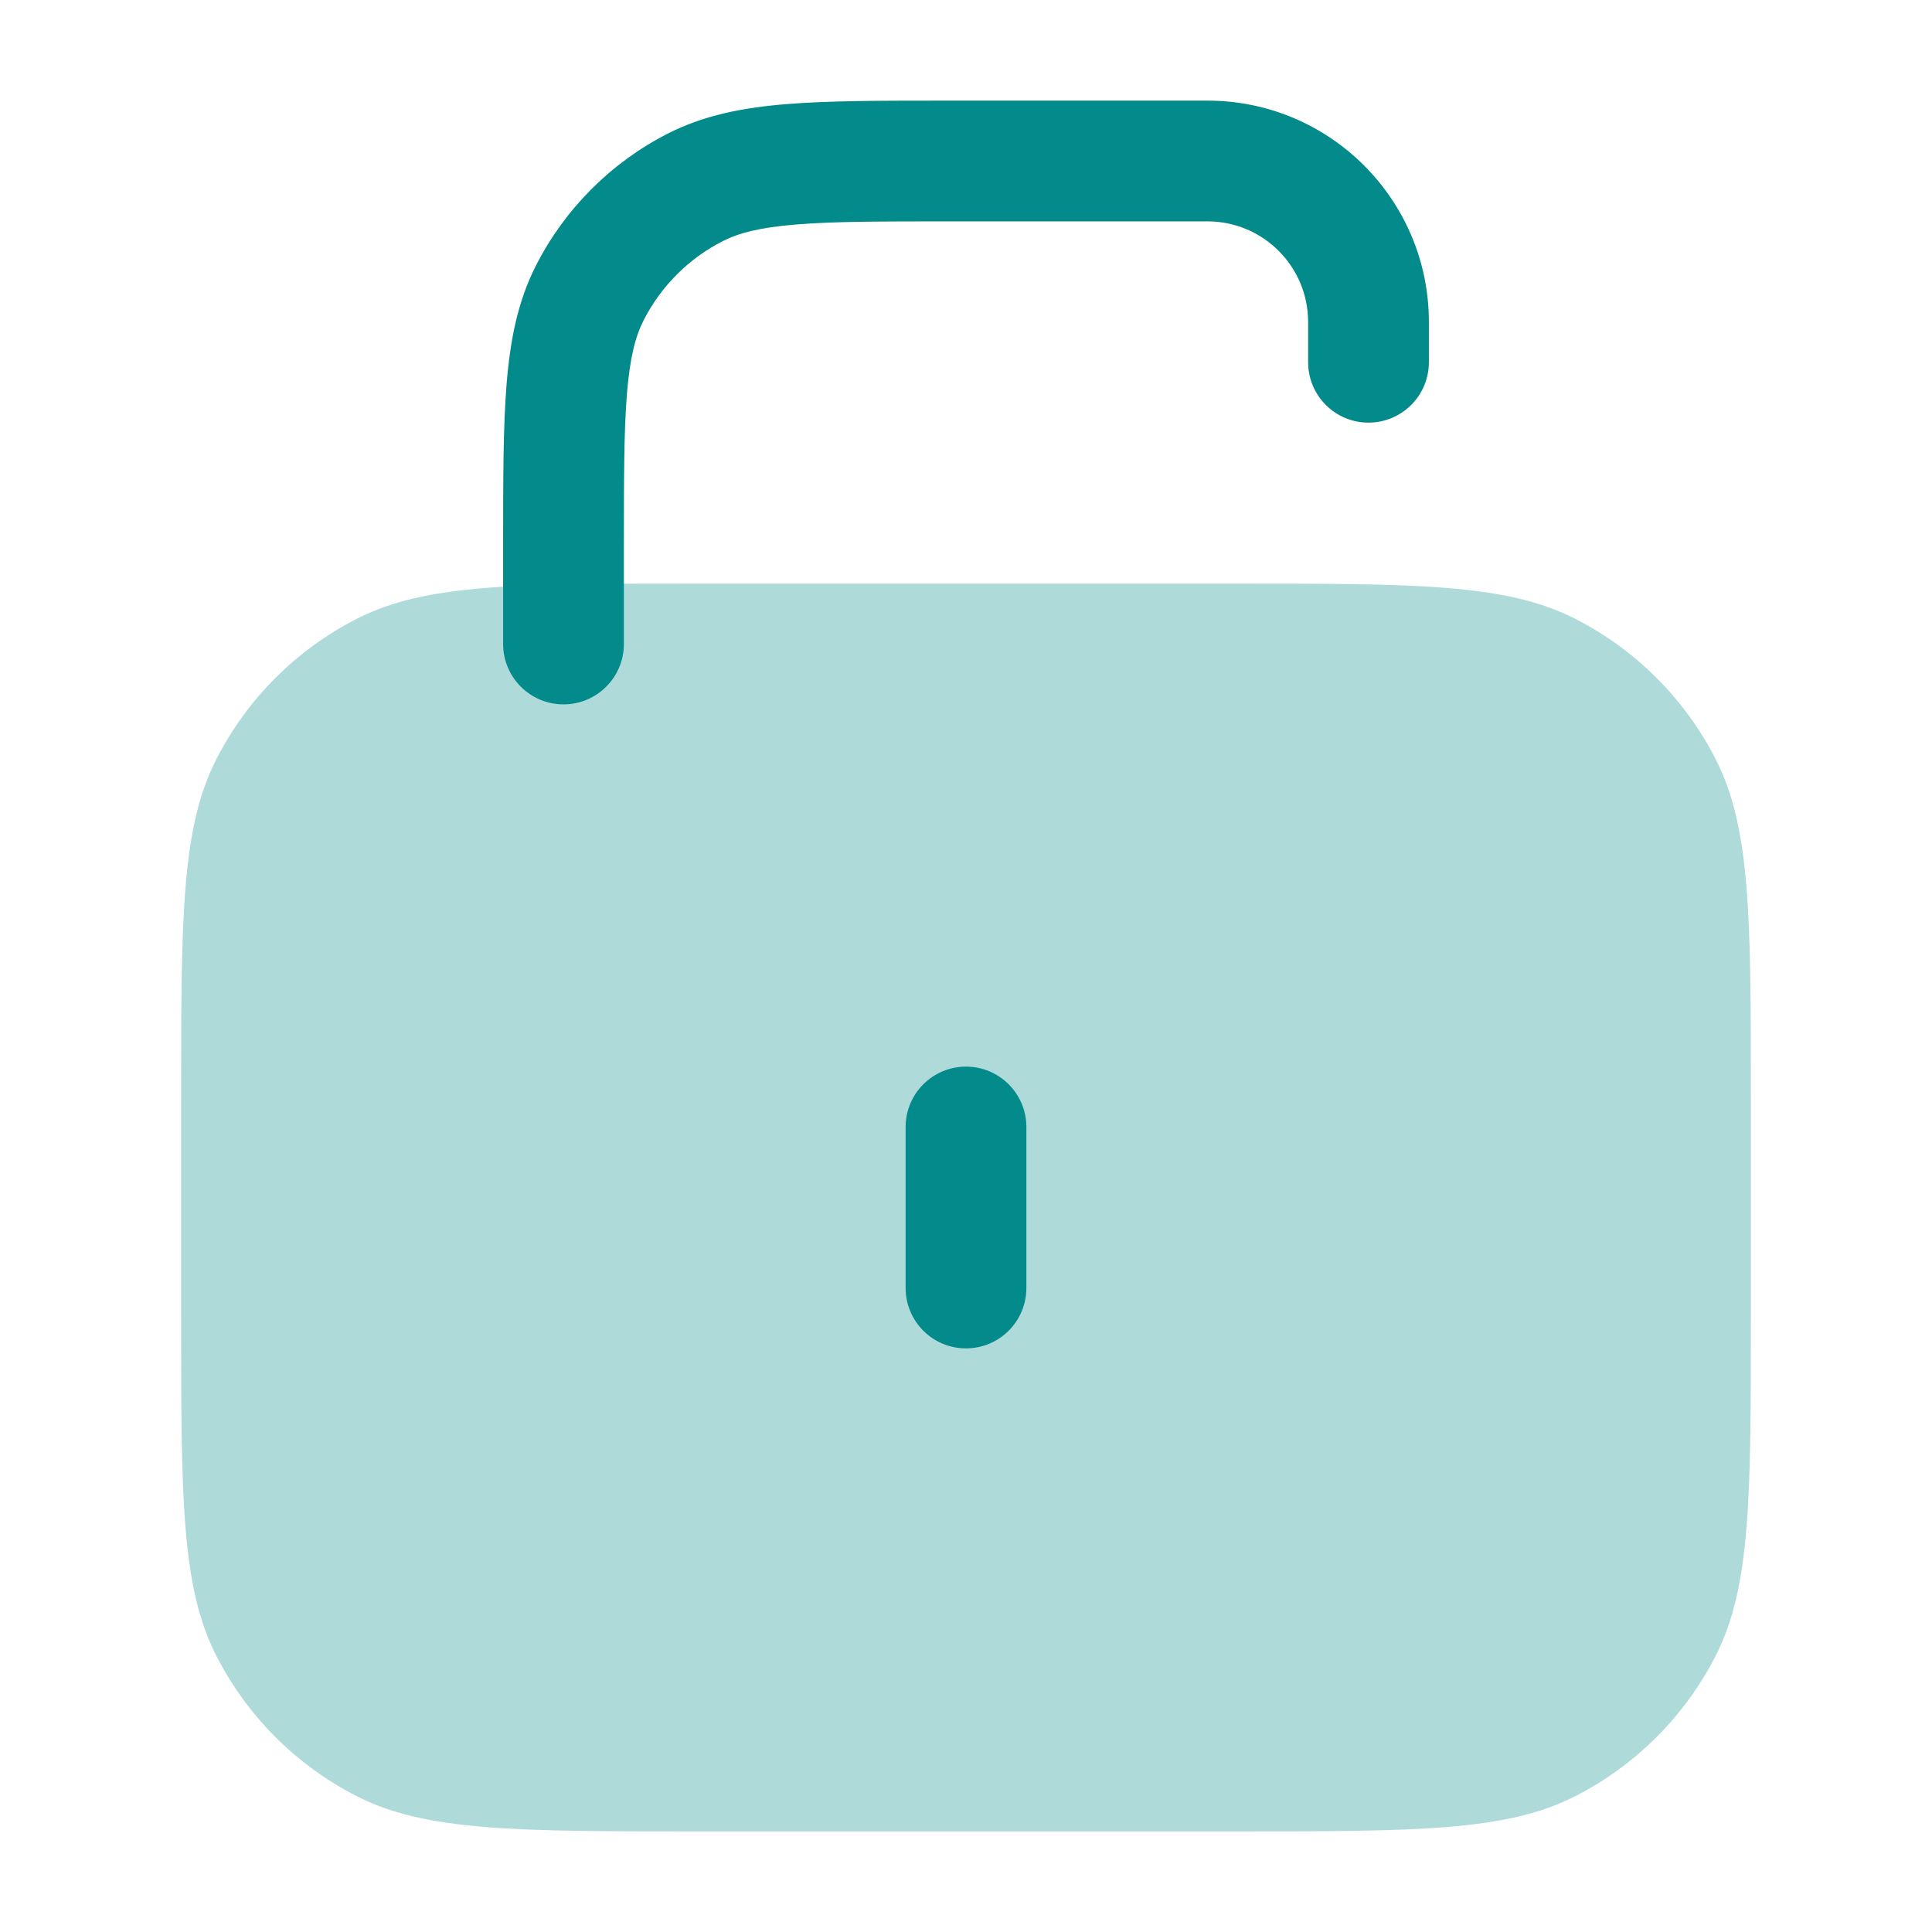 <?xml version="1.0" encoding="UTF-8"?>
<svg xmlns="http://www.w3.org/2000/svg" width="36" height="36" viewBox="0 0 36 36" fill="none">
  <path opacity="0.32" fill-rule="evenodd" clip-rule="evenodd" d="M12.975 34.125C9.615 34.125 7.935 34.125 6.651 33.471C5.522 32.896 4.604 31.978 4.029 30.849C3.375 29.566 3.375 27.885 3.375 24.525V20.475C3.375 17.115 3.375 15.434 4.029 14.151C4.604 13.022 5.522 12.104 6.651 11.529C7.935 10.875 9.615 10.875 12.975 10.875H23.025C26.385 10.875 28.066 10.875 29.349 11.529C30.478 12.104 31.396 13.022 31.971 14.151C32.625 15.434 32.625 17.115 32.625 20.475V24.525C32.625 27.885 32.625 29.566 31.971 30.849C31.396 31.978 30.478 32.896 29.349 33.471C28.066 34.125 26.385 34.125 23.025 34.125H12.975Z" fill="#038A8A"></path>
  <path fill-rule="evenodd" clip-rule="evenodd" d="M26.625 6C26.625 3.722 24.778 1.875 22.5 1.875H17.7H17.652H17.652C16.432 1.875 15.449 1.875 14.653 1.94C13.833 2.007 13.112 2.149 12.446 2.488C11.388 3.027 10.527 3.888 9.988 4.946C9.648 5.613 9.507 6.333 9.44 7.153C9.375 7.949 9.375 8.933 9.375 10.152V10.152V10.2V12C9.375 12.621 9.879 13.125 10.5 13.125C11.121 13.125 11.625 12.621 11.625 12V10.2C11.625 8.921 11.626 8.03 11.682 7.336C11.738 6.655 11.842 6.264 11.993 5.968C12.316 5.333 12.833 4.816 13.468 4.493C13.764 4.342 14.155 4.238 14.836 4.183C15.53 4.126 16.421 4.125 17.7 4.125H22.5C23.535 4.125 24.375 4.964 24.375 6V6.75C24.375 7.371 24.878 7.875 25.5 7.875C26.121 7.875 26.625 7.371 26.625 6.75V6ZM19.125 21C19.125 20.379 18.621 19.875 18 19.875C17.378 19.875 16.875 20.379 16.875 21V24C16.875 24.621 17.378 25.125 18 25.125C18.621 25.125 19.125 24.621 19.125 24V21Z" fill="#038A8A"></path>
</svg>
